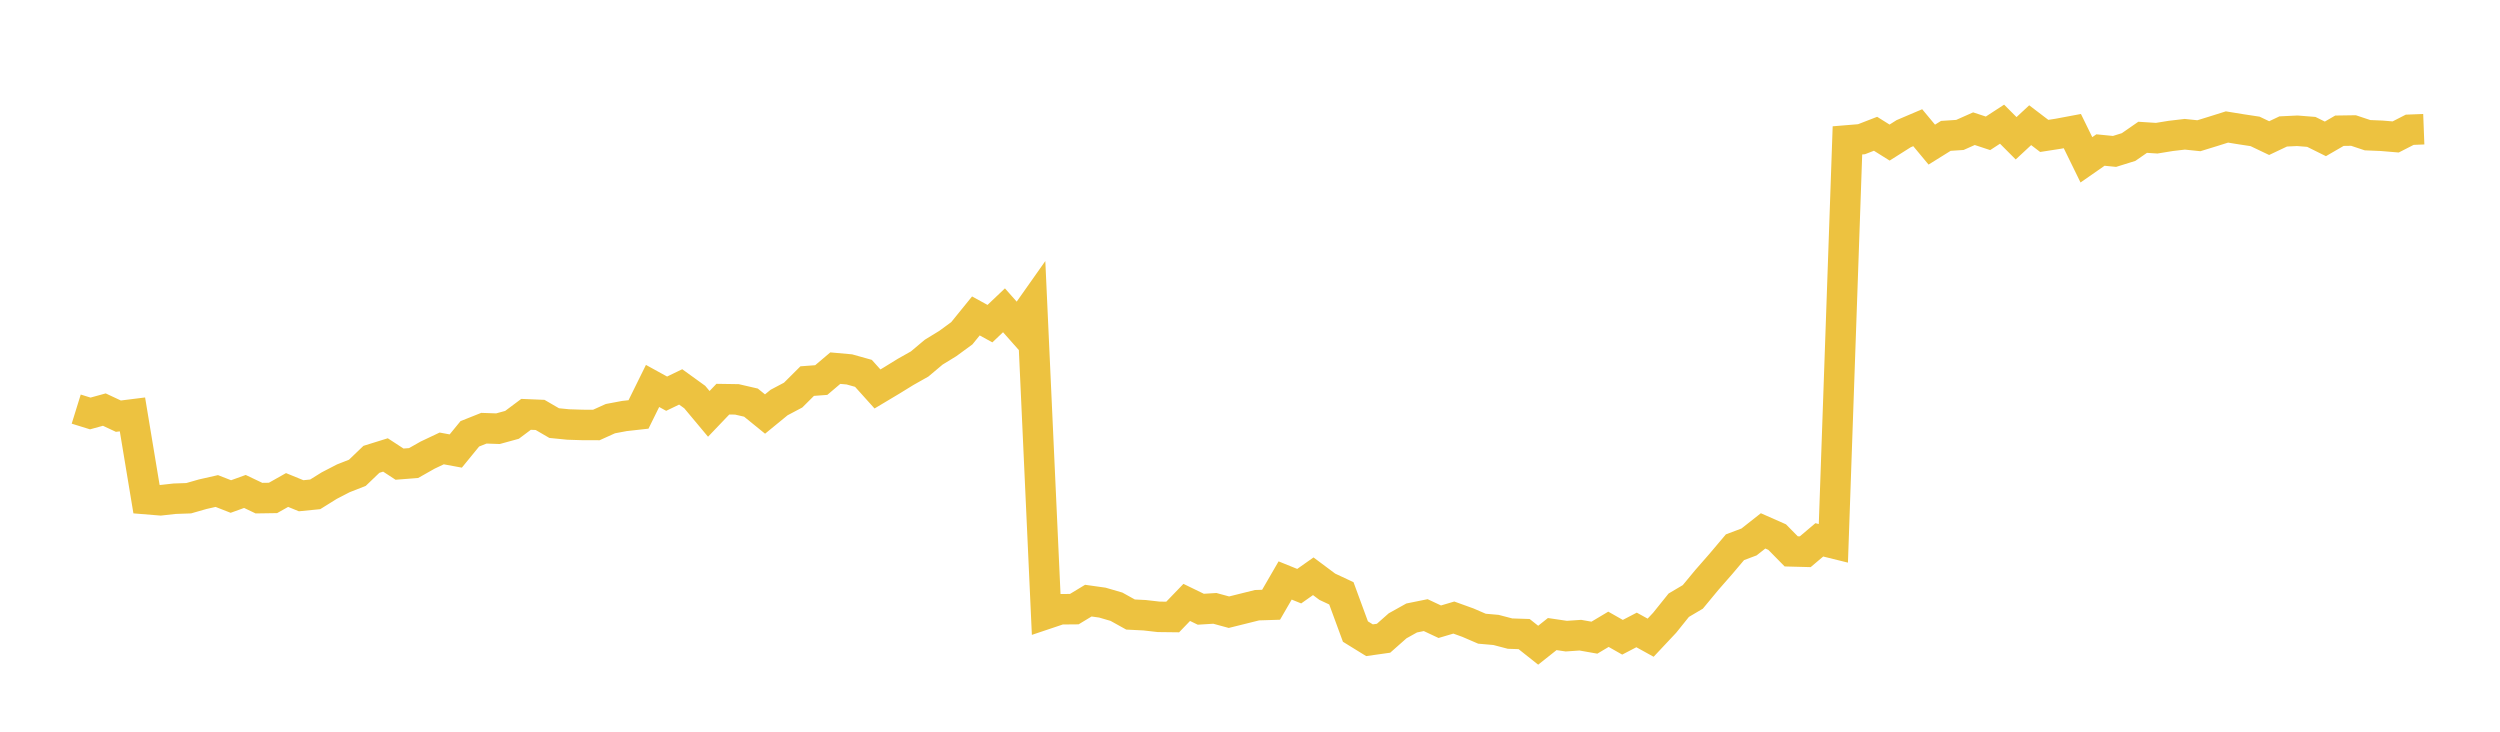 <svg width="164" height="48" xmlns="http://www.w3.org/2000/svg" xmlns:xlink="http://www.w3.org/1999/xlink"><path fill="none" stroke="rgb(237,194,64)" stroke-width="2" d="M5,26.837L5.922,27.123L6.844,26.869L7.766,27.301L8.689,27.185L9.611,32.744L10.533,32.819L11.455,32.716L12.377,32.684L13.299,32.42L14.222,32.211L15.144,32.572L16.066,32.239L16.988,32.678L17.91,32.664L18.832,32.144L19.754,32.521L20.677,32.429L21.599,31.855L22.521,31.378L23.443,31.016L24.365,30.132L25.287,29.845L26.21,30.448L27.132,30.376L28.054,29.854L28.976,29.417L29.898,29.587L30.82,28.459L31.743,28.091L32.665,28.123L33.587,27.87L34.509,27.181L35.431,27.219L36.353,27.755L37.275,27.847L38.198,27.876L39.12,27.879L40.042,27.463L40.964,27.29L41.886,27.187L42.808,25.318L43.731,25.826L44.653,25.381L45.575,26.047L46.497,27.15L47.419,26.185L48.341,26.199L49.263,26.412L50.186,27.161L51.108,26.406L52.03,25.918L52.952,25L53.874,24.931L54.796,24.15L55.719,24.233L56.641,24.491L57.563,25.516L58.485,24.965L59.407,24.397L60.329,23.877L61.251,23.102L62.174,22.537L63.096,21.862L64.018,20.725L64.94,21.231L65.862,20.355L66.784,21.397L67.707,20.088L68.629,40.278L69.551,39.968L70.473,39.96L71.395,39.402L72.317,39.532L73.24,39.801L74.162,40.313L75.084,40.359L76.006,40.464L76.928,40.475L77.85,39.518L78.772,39.966L79.695,39.909L80.617,40.16L81.539,39.931L82.461,39.701L83.383,39.672L84.305,38.079L85.228,38.453L86.15,37.803L87.072,38.491L87.994,38.922L88.916,41.43L89.838,41.999L90.76,41.869L91.683,41.053L92.605,40.539L93.527,40.352L94.449,40.785L95.371,40.512L96.293,40.845L97.216,41.243L98.138,41.324L99.06,41.565L99.982,41.595L100.904,42.326L101.826,41.595L102.749,41.731L103.671,41.668L104.593,41.831L105.515,41.281L106.437,41.804L107.359,41.324L108.281,41.833L109.204,40.85L110.126,39.702L111.048,39.157L111.97,38.044L112.892,36.99L113.814,35.899L114.737,35.552L115.659,34.826L116.581,35.233L117.503,36.17L118.425,36.194L119.347,35.414L120.269,35.642L121.192,9.209L122.114,9.133L123.036,8.776L123.958,9.353L124.88,8.77L125.802,8.377L126.725,9.487L127.647,8.913L128.569,8.852L129.491,8.442L130.413,8.746L131.335,8.146L132.257,9.071L133.18,8.213L134.102,8.916L135.024,8.773L135.946,8.6L136.868,10.484L137.79,9.842L138.713,9.933L139.635,9.646L140.557,9.007L141.479,9.066L142.401,8.916L143.323,8.808L144.246,8.904L145.168,8.62L146.09,8.33L147.012,8.48L147.934,8.62L148.856,9.06L149.778,8.623L150.701,8.579L151.623,8.652L152.545,9.11L153.467,8.576L154.389,8.562L155.311,8.869L156.234,8.907L157.156,8.984L158.078,8.512L159,8.477"></path></svg>